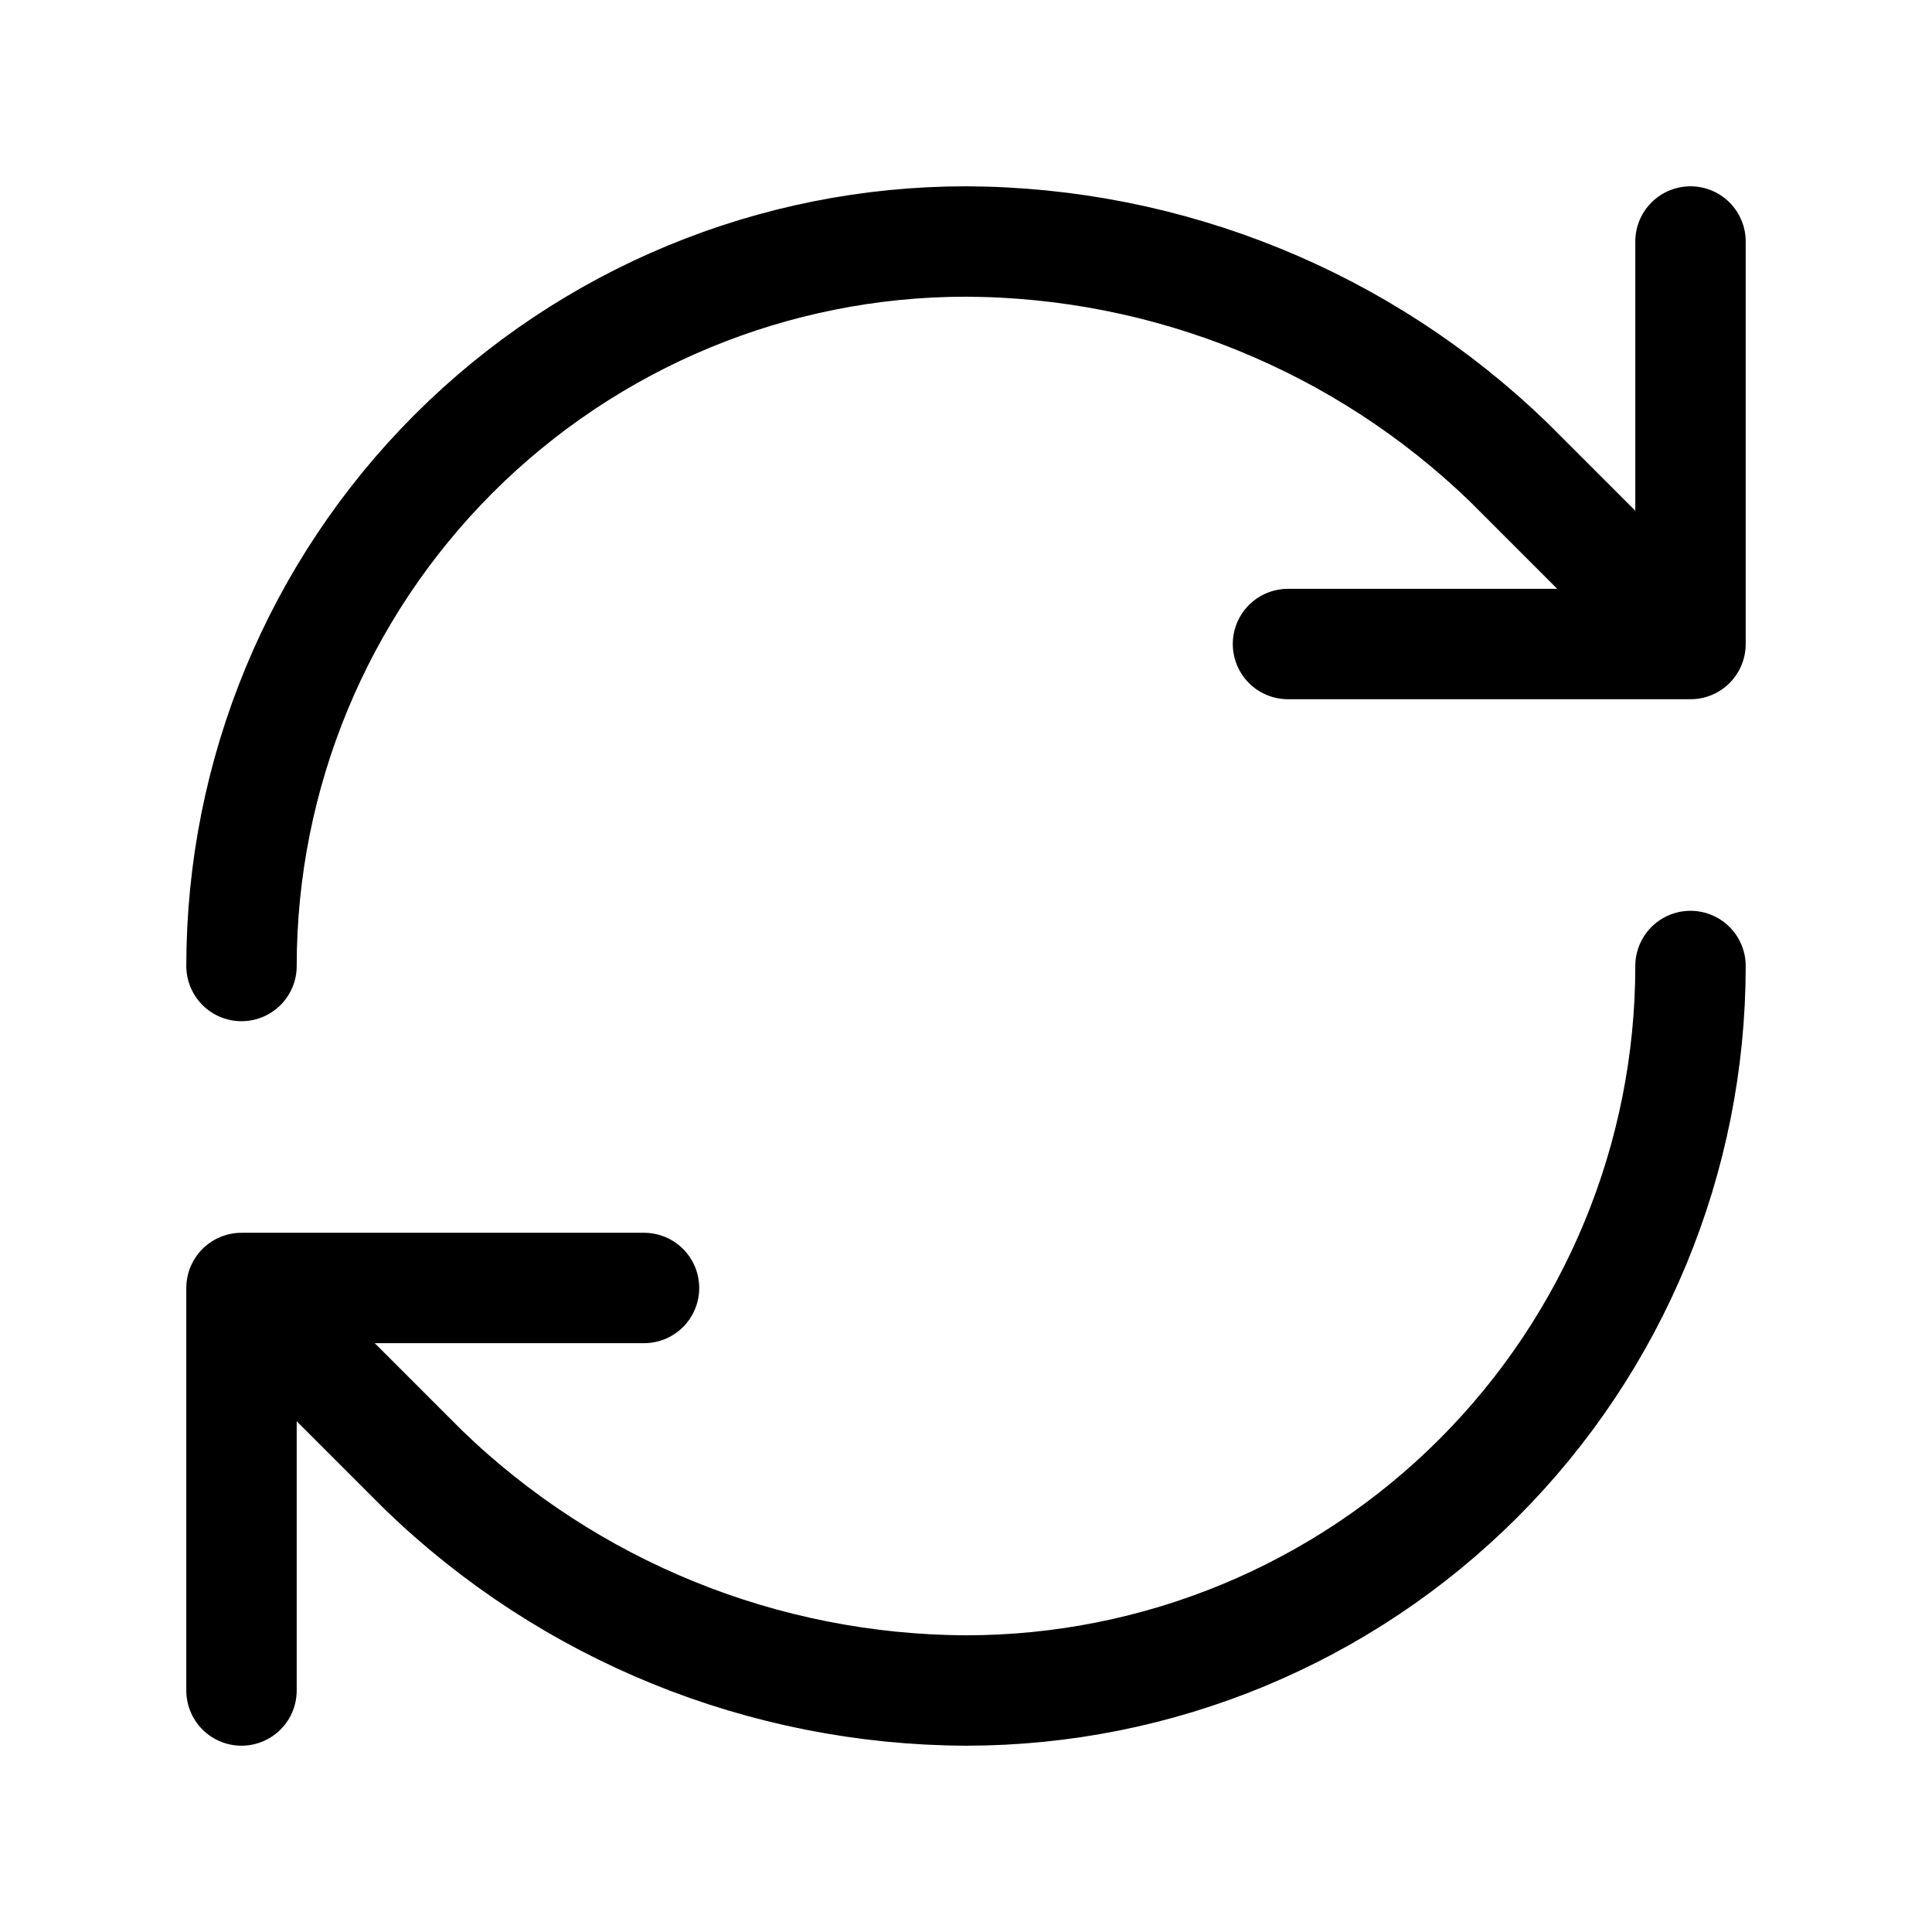 <svg width="35" height="35" viewBox="0 0 35 35" fill="none" xmlns="http://www.w3.org/2000/svg">
<path d="M4.375 17.5C4.375 14.019 5.758 10.681 8.219 8.219C10.681 5.758 14.019 4.375 17.5 4.375C21.169 4.389 24.691 5.821 27.329 8.371L30.625 11.667M30.625 11.667V4.375M30.625 11.667H23.333M30.625 17.5C30.625 20.981 29.242 24.319 26.781 26.781C24.319 29.242 20.981 30.625 17.5 30.625C13.831 30.611 10.309 29.18 7.671 26.629L4.375 23.333M4.375 23.333H11.667M4.375 23.333V30.625" stroke="black" stroke-width="2" stroke-linecap="round" stroke-linejoin="round"/>
</svg>
